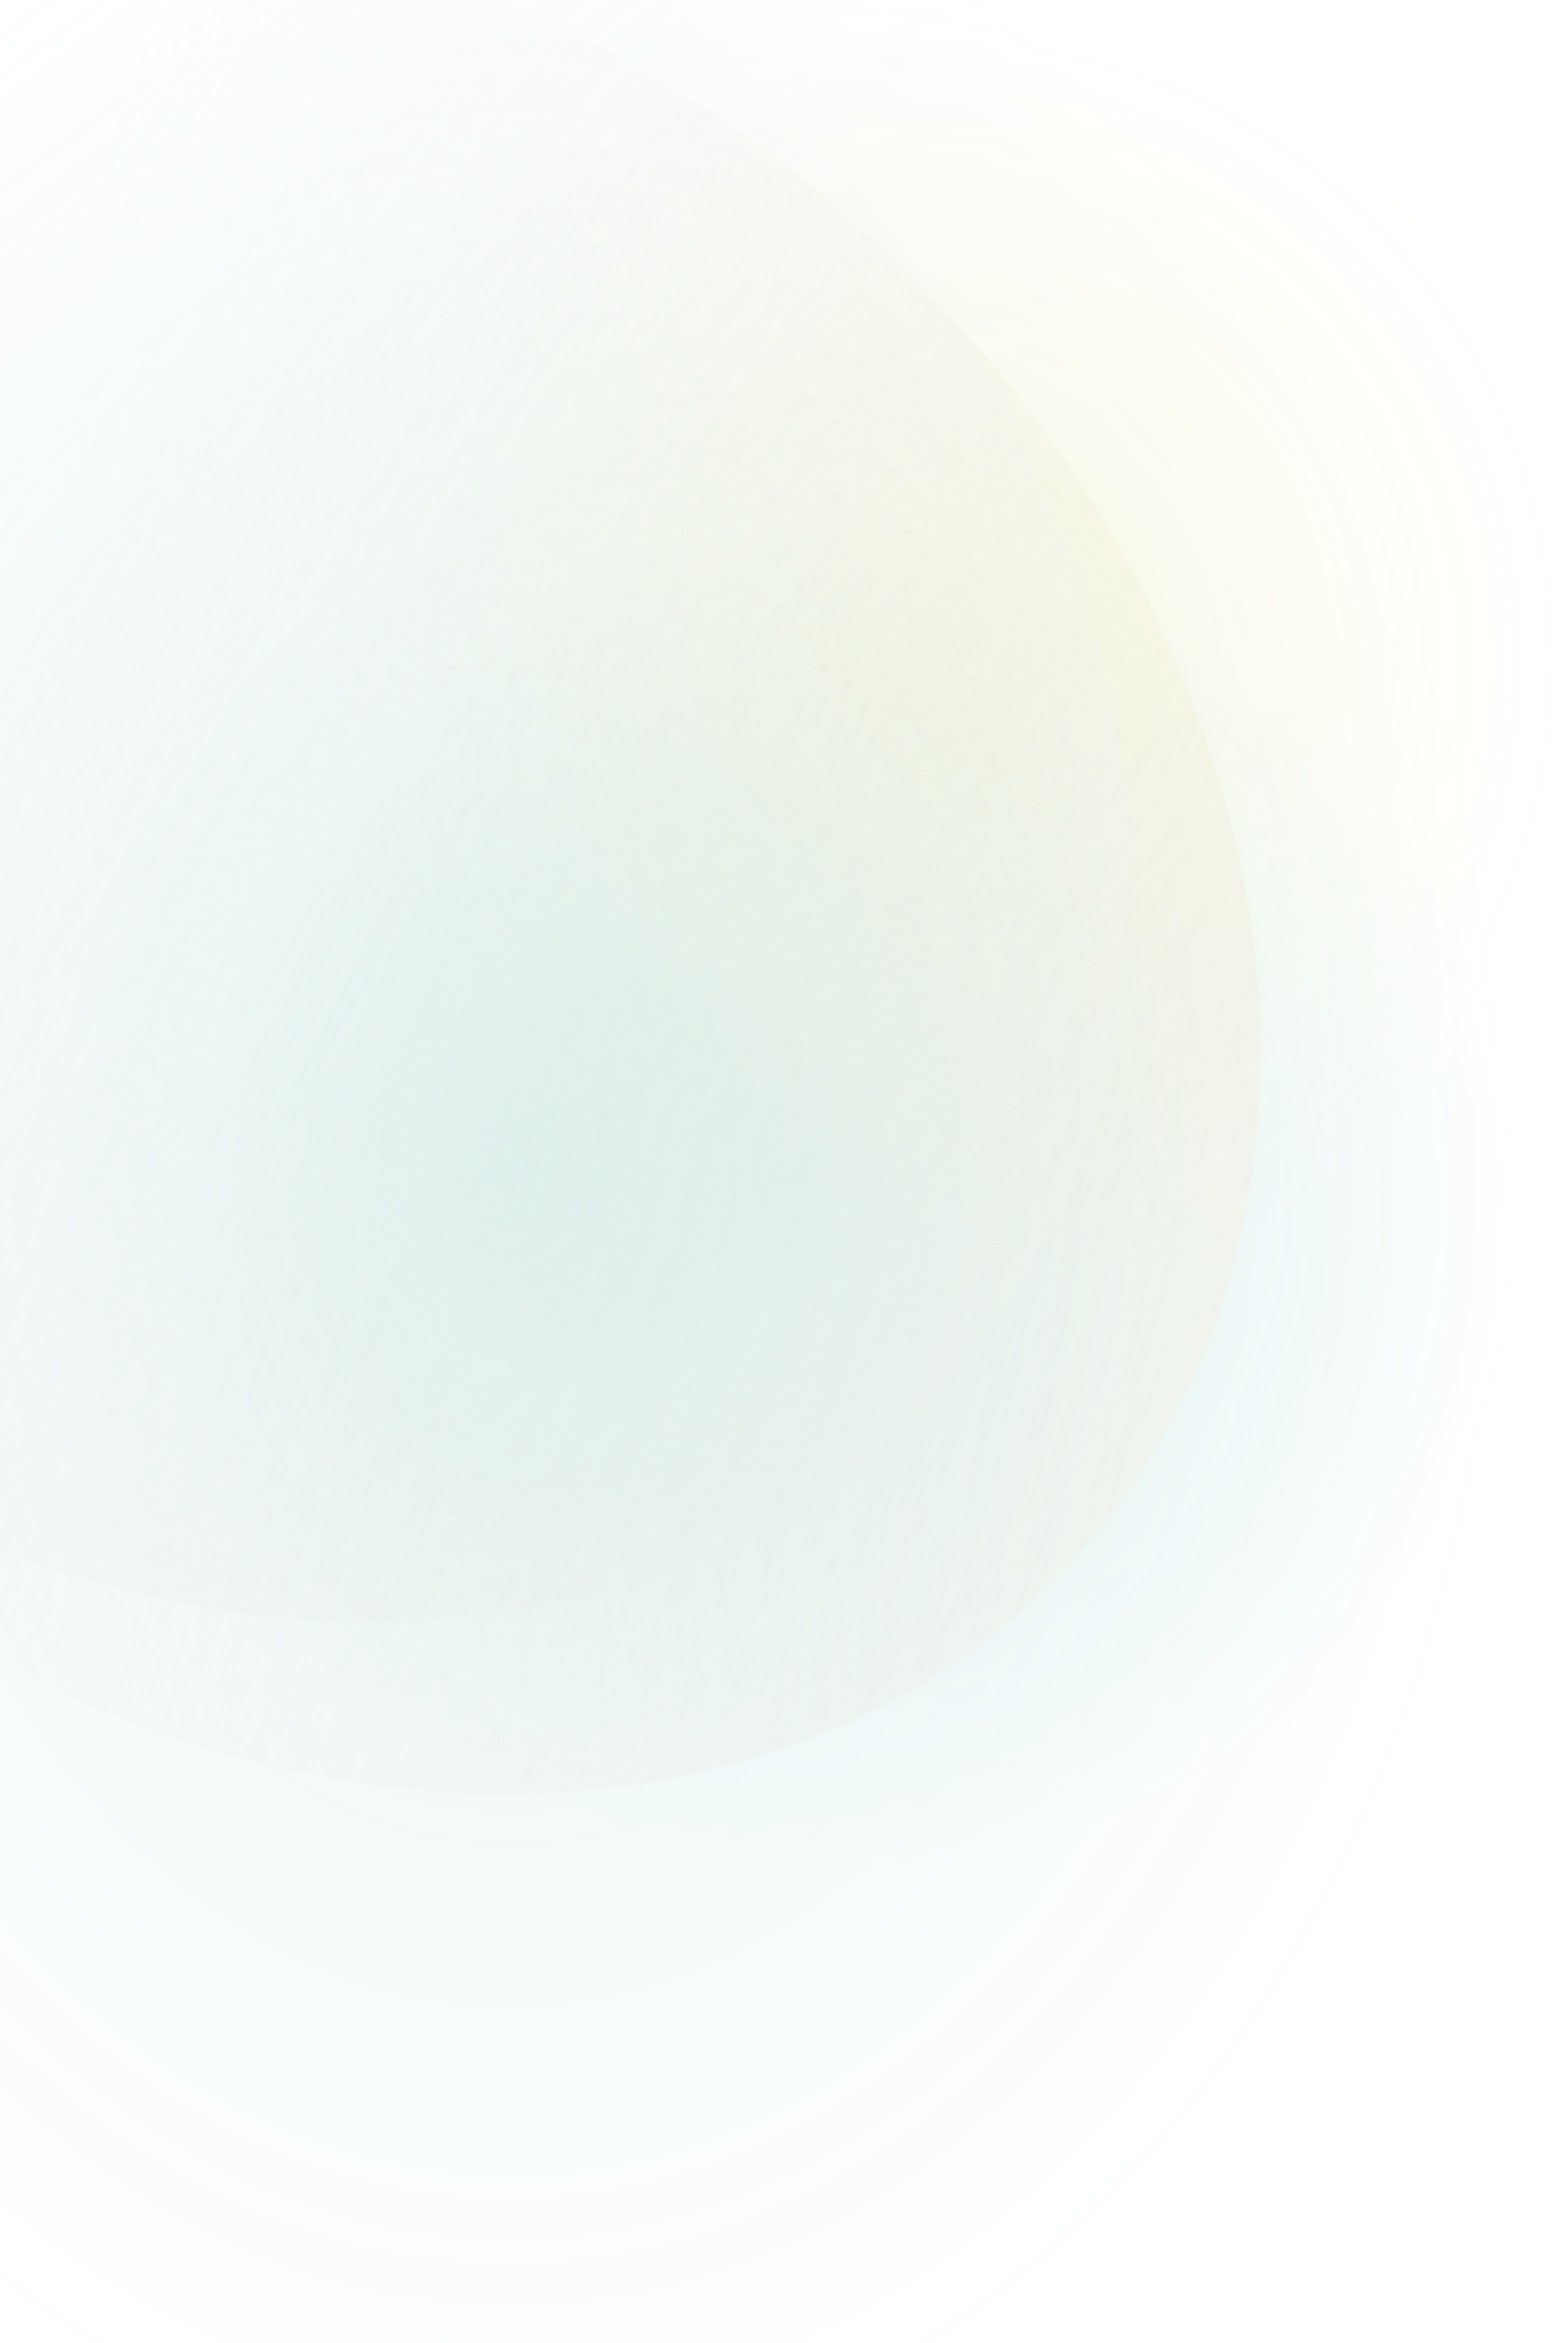 <svg xmlns="http://www.w3.org/2000/svg" fill="none" viewBox="0 470.289 619.327 925.186" style="max-height: 500px" width="619.327" height="925.186">
<g opacity="0.6">
<ellipse fill-opacity="0.2" fill="url(#paint0_radial_1772_25000)" transform="rotate(-7.176 337.159 947)" ry="262.373" rx="262.12" cy="947" cx="337.159"/>
<g filter="url(#filter0_d_1772_25000)">
<ellipse shape-rendering="crispEdges" fill-opacity="0.8" fill="url(#paint1_linear_1772_25000)" transform="rotate(41.953 115.031 808.382)" ry="332.289" rx="412.689" cy="808.382" cx="115.031"/>
</g>
<g filter="url(#filter1_f_1772_25000)">
<ellipse fill-opacity="0.16" fill="url(#paint2_radial_1772_25000)" transform="rotate(-7.176 373.948 729.981)" ry="258.624" rx="254.207" cy="729.981" cx="373.948"/>
</g>
<g filter="url(#filter2_d_1772_25000)">
<ellipse shape-rendering="crispEdges" fill-opacity="0.6" fill="url(#paint3_linear_1772_25000)" transform="rotate(41.953 59.032 740.382)" ry="332.289" rx="412.689" cy="740.382" cx="59.032"/>
</g>
<ellipse fill-opacity="0.16" fill="url(#paint4_radial_1772_25000)" ry="518.5" rx="397" cy="927" cx="201.382"/>
</g>
<defs>
<filter color-interpolation-filters="sRGB" filterUnits="userSpaceOnUse" height="780.777" width="797.796" y="417.994" x="-279.867" id="filter0_d_1772_25000">
<feFlood result="BackgroundImageFix" flood-opacity="0"/>
<feColorMatrix result="hardAlpha" values="0 0 0 0 0 0 0 0 0 0 0 0 0 0 0 0 0 0 127 0" type="matrix" in="SourceAlpha"/>
<feOffset dx="4"/>
<feGaussianBlur stdDeviation="10"/>
<feComposite operator="out" in2="hardAlpha"/>
<feColorMatrix values="0 0 0 0 0 0 0 0 0 0 0 0 0 0 0 0 0 0 0.01 0" type="matrix"/>
<feBlend result="effect1_dropShadow_1772_25000" in2="BackgroundImageFix" mode="normal"/>
<feBlend result="shape" in2="effect1_dropShadow_1772_25000" in="SourceGraphic" mode="normal"/>
</filter>
<filter color-interpolation-filters="sRGB" filterUnits="userSpaceOnUse" height="525.165" width="516.609" y="467.398" x="115.644" id="filter1_f_1772_25000">
<feFlood result="BackgroundImageFix" flood-opacity="0"/>
<feBlend result="shape" in2="BackgroundImageFix" in="SourceGraphic" mode="normal"/>
<feGaussianBlur result="effect1_foregroundBlur_1772_25000" stdDeviation="2"/>
</filter>
<filter color-interpolation-filters="sRGB" filterUnits="userSpaceOnUse" height="780.777" width="797.796" y="349.994" x="-331.866" id="filter2_d_1772_25000">
<feFlood result="BackgroundImageFix" flood-opacity="0"/>
<feColorMatrix result="hardAlpha" values="0 0 0 0 0 0 0 0 0 0 0 0 0 0 0 0 0 0 127 0" type="matrix" in="SourceAlpha"/>
<feOffset dx="8"/>
<feGaussianBlur stdDeviation="10"/>
<feComposite operator="out" in2="hardAlpha"/>
<feColorMatrix values="0 0 0 0 0 0 0 0 0 0 0 0 0 0 0 0 0 0 0.01 0" type="matrix"/>
<feBlend result="effect1_dropShadow_1772_25000" in2="BackgroundImageFix" mode="normal"/>
<feBlend result="shape" in2="effect1_dropShadow_1772_25000" in="SourceGraphic" mode="normal"/>
</filter>
<radialGradient gradientTransform="translate(337.159 947) rotate(90) scale(262.373 262.12)" gradientUnits="userSpaceOnUse" r="1" cy="0" cx="0" id="paint0_radial_1772_25000">
<stop stop-color="#13A198"/>
<stop stop-opacity="0" stop-color="#13A198" offset="1"/>
</radialGradient>
<linearGradient gradientUnits="userSpaceOnUse" y2="956.163" x2="14.53" y1="702.501" x1="552.608" id="paint1_linear_1772_25000">
<stop stop-color="#F3EEE0"/>
<stop stop-opacity="0" stop-color="#F2F2F2" offset="1"/>
</linearGradient>
<radialGradient gradientTransform="translate(373.948 729.981) rotate(90) scale(258.624 254.207)" gradientUnits="userSpaceOnUse" r="1" cy="0" cx="0" id="paint2_radial_1772_25000">
<stop stop-color="#FCDA19"/>
<stop stop-opacity="0" stop-color="#FCDA1F" offset="1"/>
</radialGradient>
<linearGradient gradientUnits="userSpaceOnUse" y2="499.978" x2="-136.778" y1="671.948" x1="708.793" id="paint3_linear_1772_25000">
<stop stop-color="#F3EEE0"/>
<stop stop-opacity="0" stop-color="#F2F2F2" offset="1"/>
</linearGradient>
<radialGradient gradientTransform="translate(201.382 927) rotate(90) scale(518.5 397)" gradientUnits="userSpaceOnUse" r="1" cy="0" cx="0" id="paint4_radial_1772_25000">
<stop stop-color="#13A198"/>
<stop stop-opacity="0" stop-color="#13A198" offset="1"/>
</radialGradient>
</defs>
</svg>